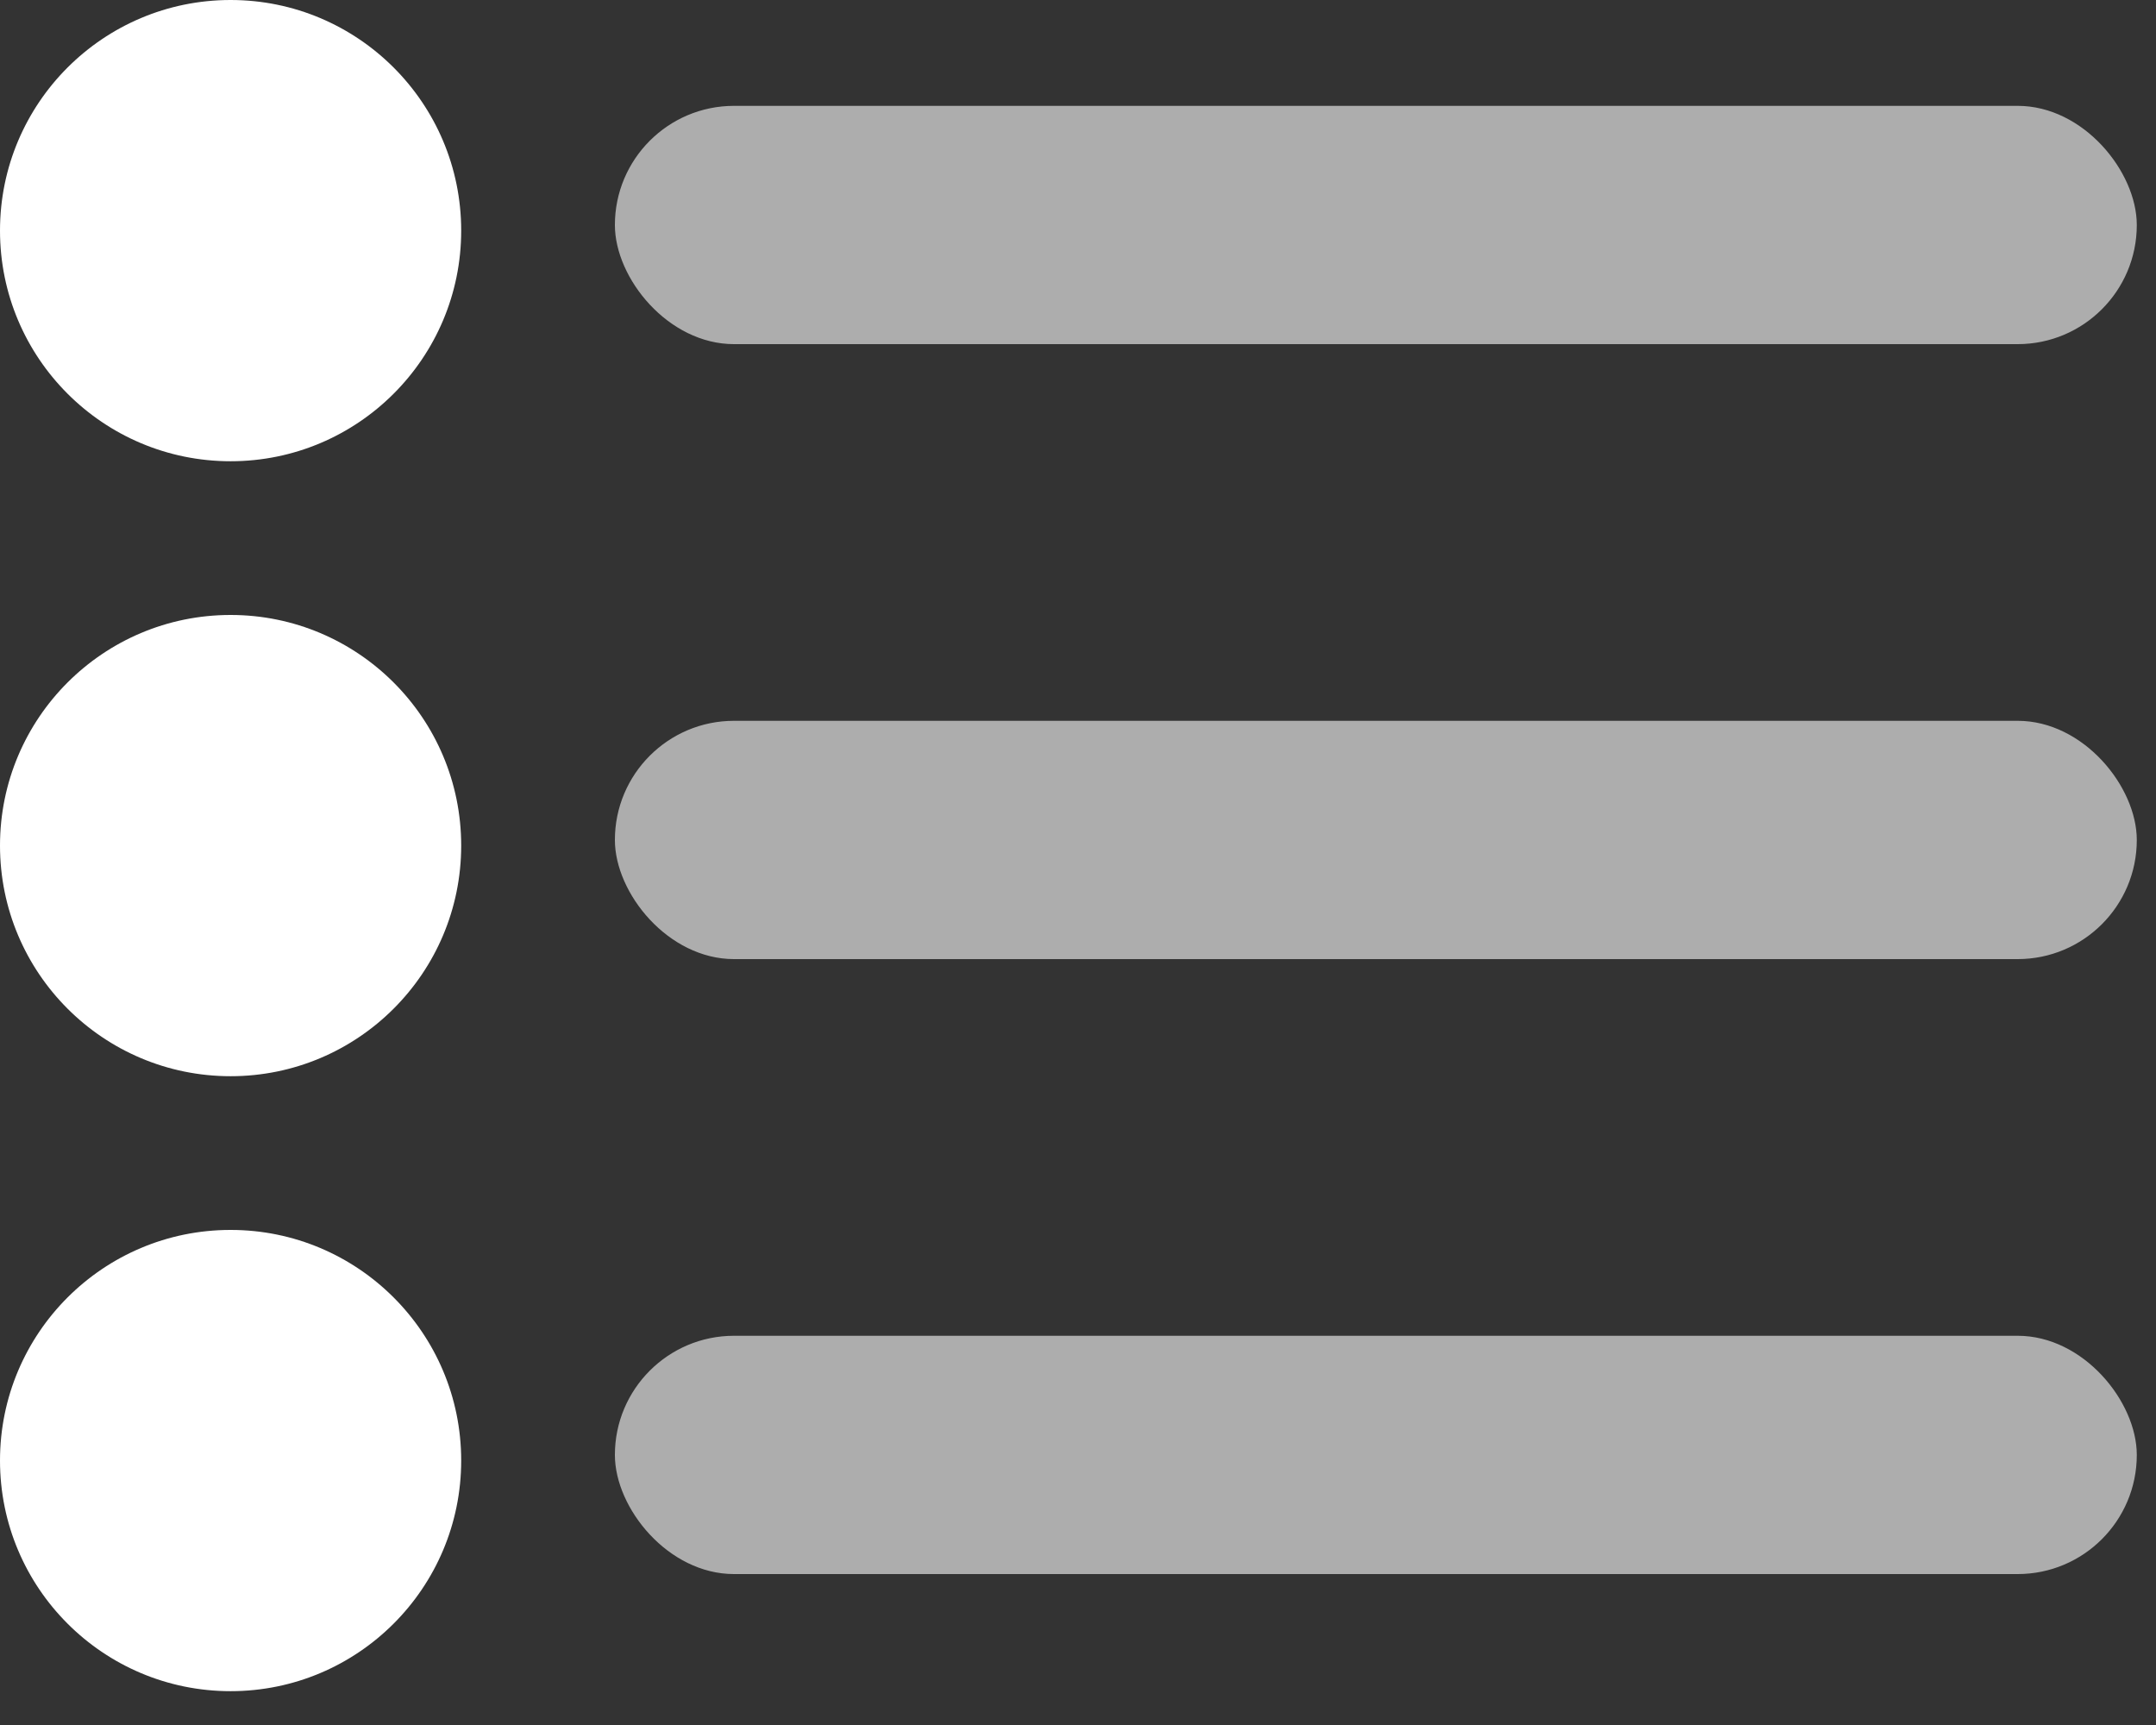 <?xml version="1.0" encoding="UTF-8"?>
<svg width="45px" height="36px" viewBox="0 0 45 36" version="1.1" xmlns="http://www.w3.org/2000/svg" xmlns:xlink="http://www.w3.org/1999/xlink">
    <rect x="0" y="0" width="45" height="36" fill="#333333" stroke="none"/>
    <title>bullet-list-67</title>
    <g id="Basic-Elements" stroke="none" stroke-width="1" fill="none" fill-rule="evenodd">
        <g id="Rounded-Icons" transform="translate(-2018, -744)" fill="#FFFFFF" fill-rule="nonzero">
            <g id="Icons-with-opacity" transform="translate(1716, 291)">
                <g id="bullet-list-67" transform="translate(302, 453)">
                    <circle cx="4.813" cy="4.813" r="4.813"></circle>
                    <circle cx="4.813" cy="17.647" r="4.813"></circle>
                    <circle cx="4.813" cy="30.481" r="4.813"></circle>
                    <rect id="Rectangle" opacity="0.599" x="12.834" y="2.209" width="31.765" height="4.973" rx="2.487"></rect>
                    <rect id="Rectangle" opacity="0.599" x="12.834" y="15.043" width="31.765" height="4.973" rx="2.487"></rect>
                    <rect id="Rectangle" opacity="0.599" x="12.834" y="27.877" width="31.765" height="4.973" rx="2.487"></rect>
                </g>
            </g>
        </g>
    </g>
</svg>